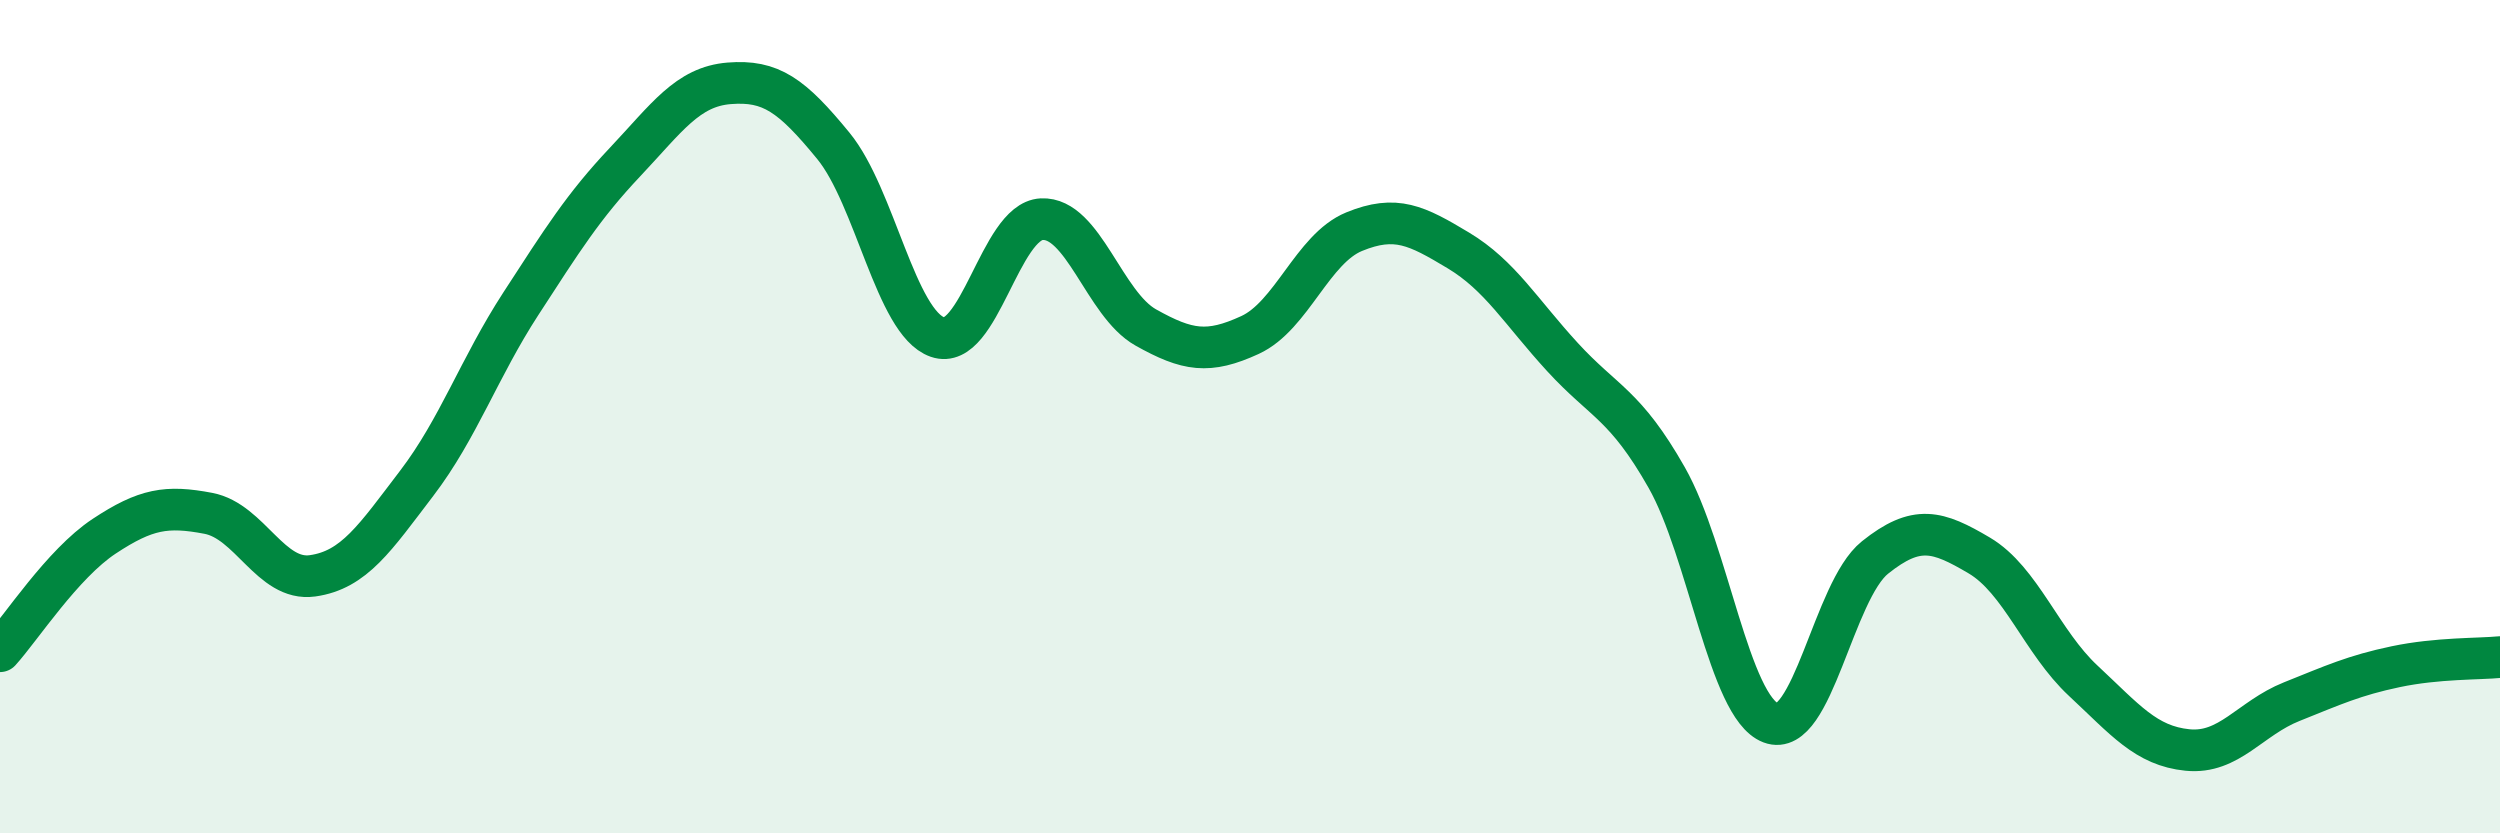 
    <svg width="60" height="20" viewBox="0 0 60 20" xmlns="http://www.w3.org/2000/svg">
      <path
        d="M 0,15.63 C 0.5,15.08 1.5,13.53 2.5,12.87 C 3.5,12.21 4,12.13 5,12.32 C 6,12.51 6.5,13.96 7.5,13.82 C 8.5,13.68 9,12.91 10,11.6 C 11,10.29 11.5,8.83 12.5,7.29 C 13.5,5.75 14,4.95 15,3.89 C 16,2.83 16.5,2.08 17.5,2 C 18.5,1.92 19,2.28 20,3.5 C 21,4.72 21.5,7.74 22.5,8.09 C 23.5,8.44 24,5.31 25,5.26 C 26,5.21 26.5,7.3 27.5,7.86 C 28.5,8.42 29,8.5 30,8.04 C 31,7.58 31.5,5.97 32.5,5.56 C 33.5,5.15 34,5.41 35,6.01 C 36,6.61 36.5,7.48 37.5,8.57 C 38.5,9.66 39,9.7 40,11.46 C 41,13.22 41.5,16.97 42.5,17.35 C 43.5,17.73 44,14.18 45,13.38 C 46,12.58 46.5,12.74 47.5,13.33 C 48.5,13.92 49,15.41 50,16.34 C 51,17.27 51.5,17.9 52.5,18 C 53.5,18.1 54,17.24 55,16.84 C 56,16.44 56.5,16.21 57.5,16 C 58.5,15.79 59.5,15.82 60,15.77L60 20L0 20Z"
        fill="#008740"
        opacity="0.1"
        stroke-linecap="round"
        stroke-linejoin="round"
      />
      <path
        d="M 0,15.63 C 0.5,15.08 1.5,13.53 2.5,12.87 C 3.5,12.21 4,12.13 5,12.32 C 6,12.51 6.5,13.96 7.5,13.82 C 8.5,13.68 9,12.91 10,11.6 C 11,10.29 11.5,8.83 12.5,7.29 C 13.5,5.75 14,4.95 15,3.89 C 16,2.83 16.5,2.08 17.5,2 C 18.5,1.92 19,2.28 20,3.5 C 21,4.72 21.5,7.74 22.5,8.09 C 23.5,8.44 24,5.31 25,5.26 C 26,5.21 26.5,7.3 27.5,7.86 C 28.5,8.42 29,8.5 30,8.04 C 31,7.58 31.5,5.97 32.5,5.56 C 33.5,5.15 34,5.41 35,6.01 C 36,6.61 36.5,7.48 37.5,8.57 C 38.5,9.66 39,9.7 40,11.46 C 41,13.22 41.5,16.97 42.5,17.35 C 43.5,17.73 44,14.18 45,13.38 C 46,12.58 46.5,12.74 47.5,13.33 C 48.5,13.92 49,15.41 50,16.34 C 51,17.27 51.5,17.9 52.5,18 C 53.5,18.1 54,17.24 55,16.84 C 56,16.44 56.5,16.21 57.5,16 C 58.5,15.79 59.5,15.82 60,15.77"
        stroke="#008740"
        stroke-width="1"
        fill="none"
        stroke-linecap="round"
        stroke-linejoin="round"
      />
    </svg>
  